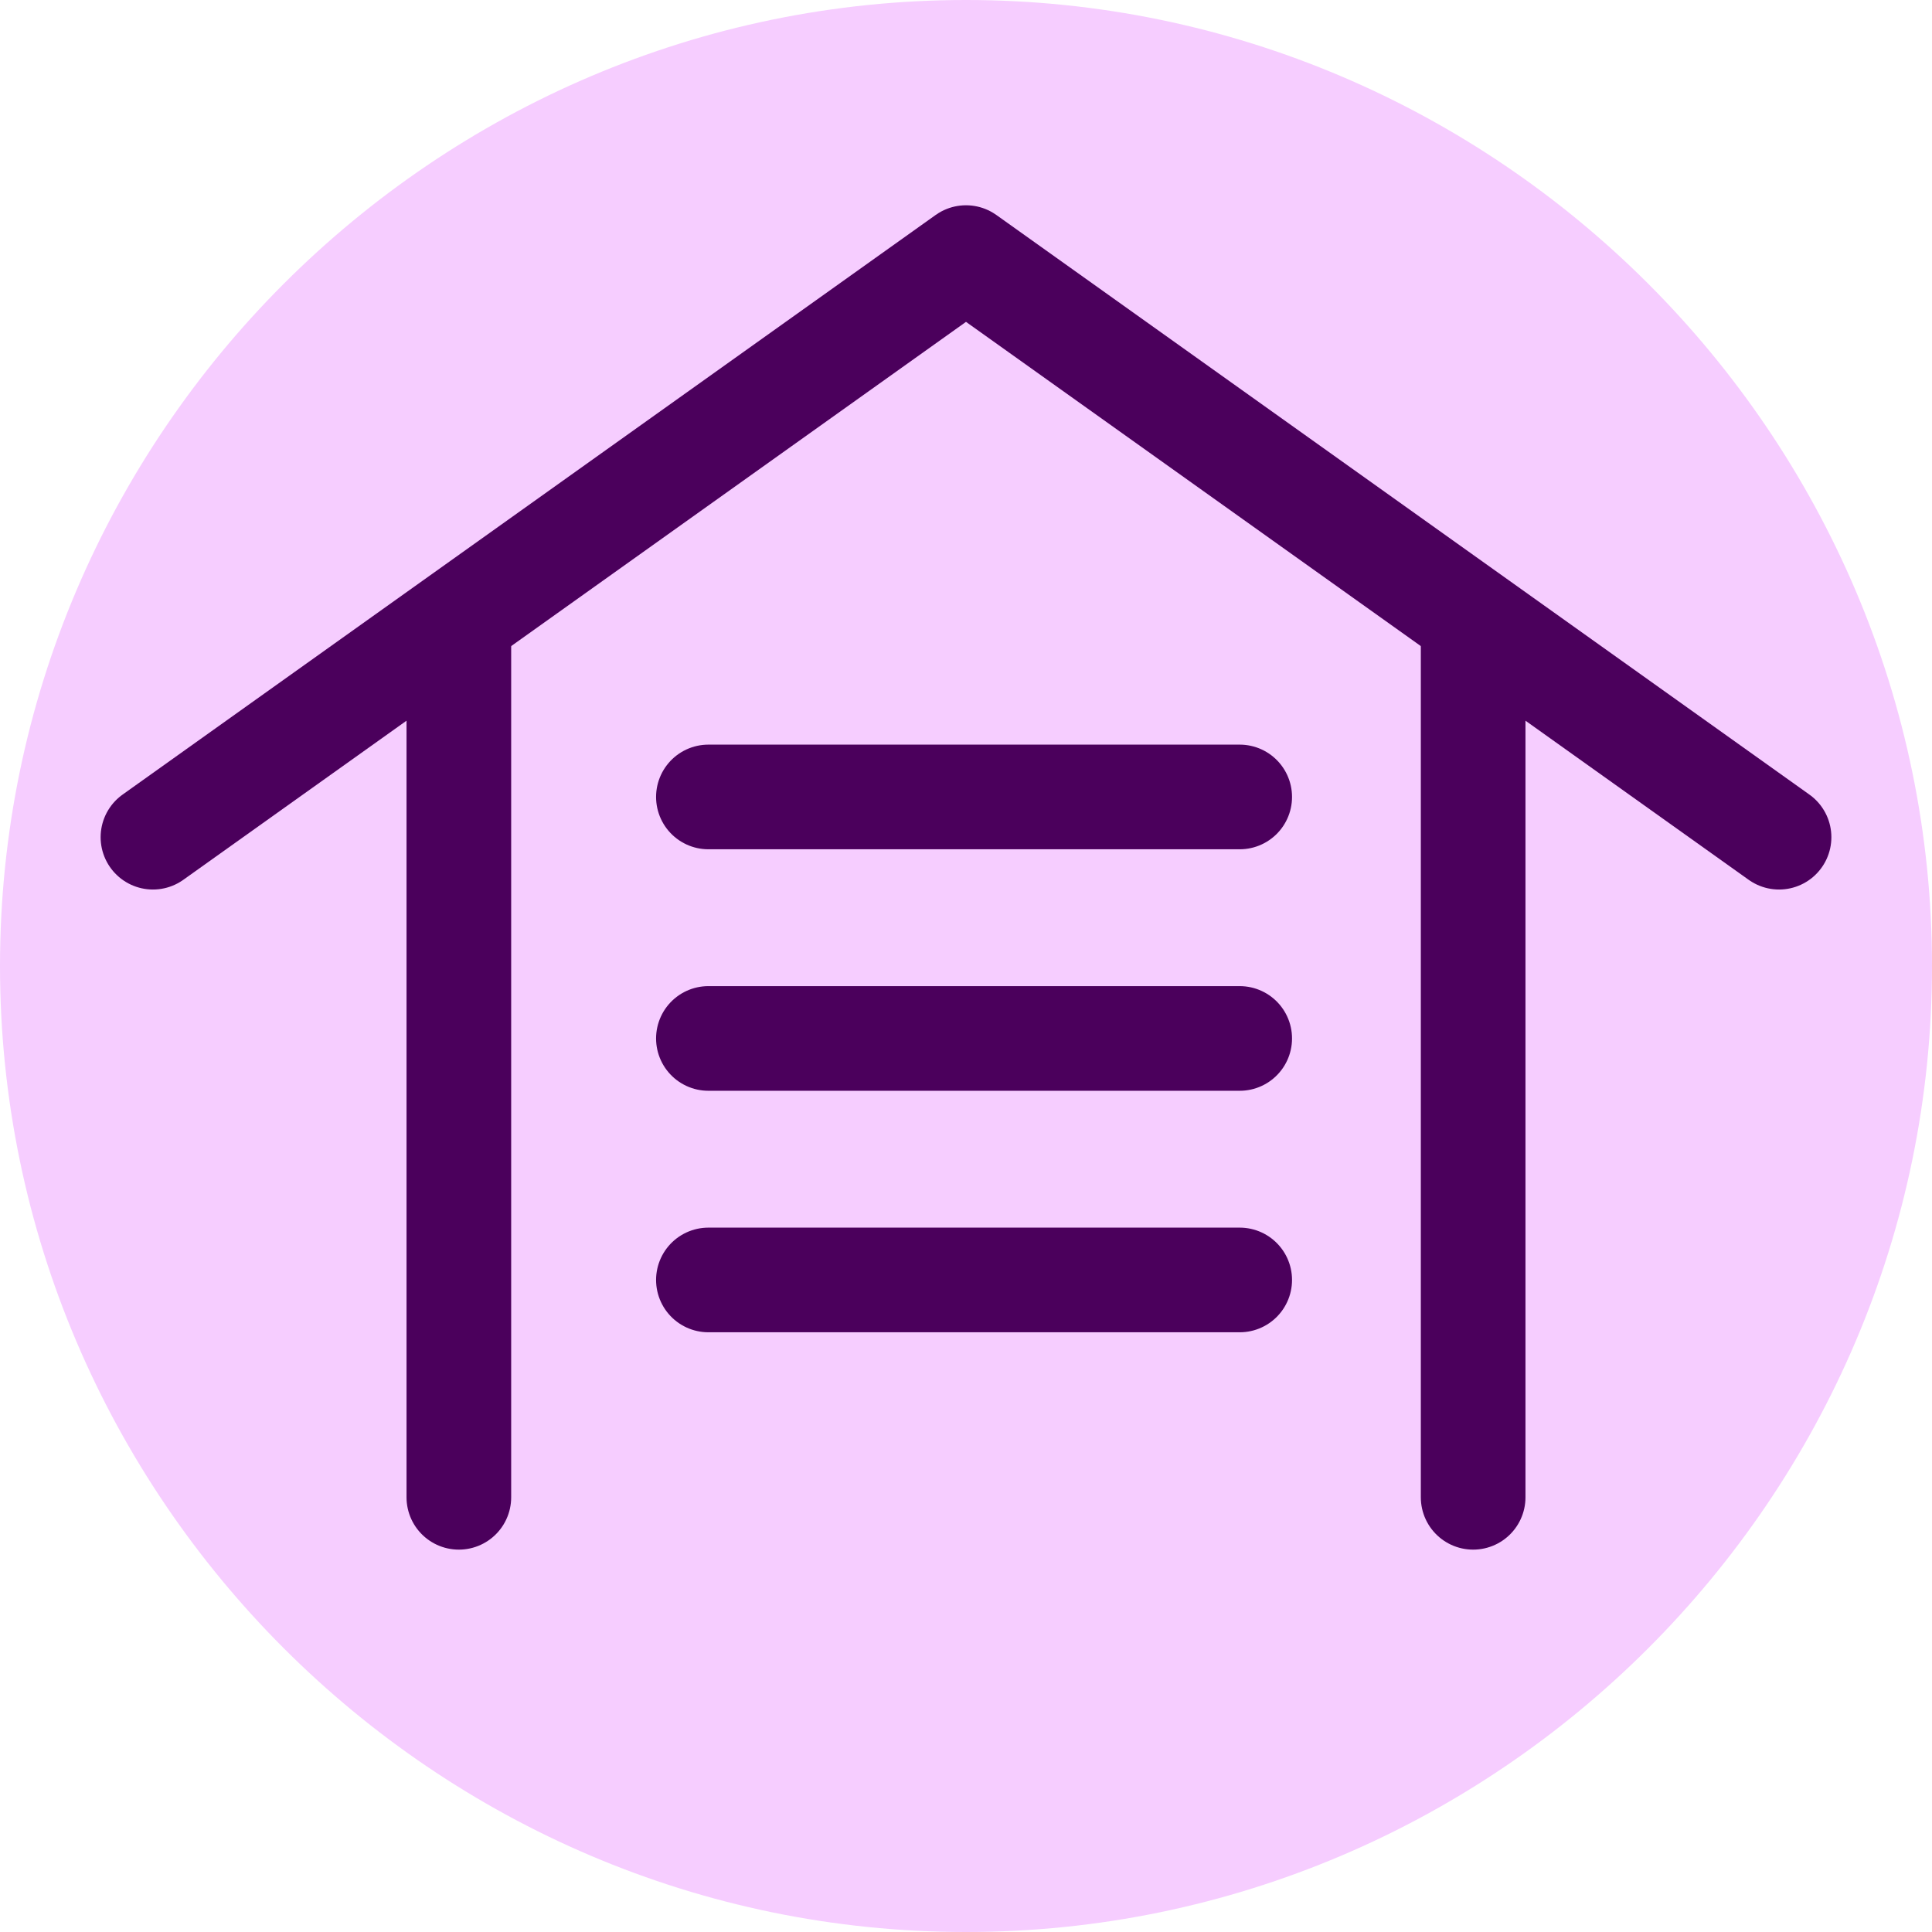 <?xml version="1.0" encoding="utf-8"?>
<!-- Generator: Adobe Illustrator 28.2.0, SVG Export Plug-In . SVG Version: 6.00 Build 0)  -->
<svg version="1.1" id="Layer_1" xmlns="http://www.w3.org/2000/svg" xmlns:xlink="http://www.w3.org/1999/xlink" x="0px" y="0px"
	 viewBox="0 0 24 24" style="enable-background:new 0 0 24 24;" xml:space="preserve">
<style type="text/css">
	.st0{fill:#F6CDFF;}
	
		.st1{fill-rule:evenodd;clip-rule:evenodd;fill:none;stroke:#4B005C;stroke-width:1.3;stroke-linecap:round;stroke-linejoin:round;stroke-miterlimit:10;}
</style>
<path class="st0" d="M12,0L12,0c6.6,0,12,5.4,12,12l0,0c0,6.6-5.4,12-12,12l0,0C5.4,24,0,18.6,0,12l0,0C0,5.4,5.4,0,12,0z"/>
<line class="st1" x1="15.4" y1="9.9" x2="8.8" y2="9.9"/>
<line class="st1" x1="15.4" y1="12.9" x2="8.8" y2="12.9"/>
<line class="st1" x1="15.4" y1="15.9" x2="8.8" y2="15.9"/>
<g>
	<line class="st1" x1="5.7" y1="18.6" x2="5.7" y2="7.7"/>
	<line class="st1" x1="18.3" y1="18.6" x2="18.3" y2="7.7"/>
	<polyline class="st1" points="1.9,10.4 12,3.2 22.1,10.4 	"/>
</g>
</svg>
